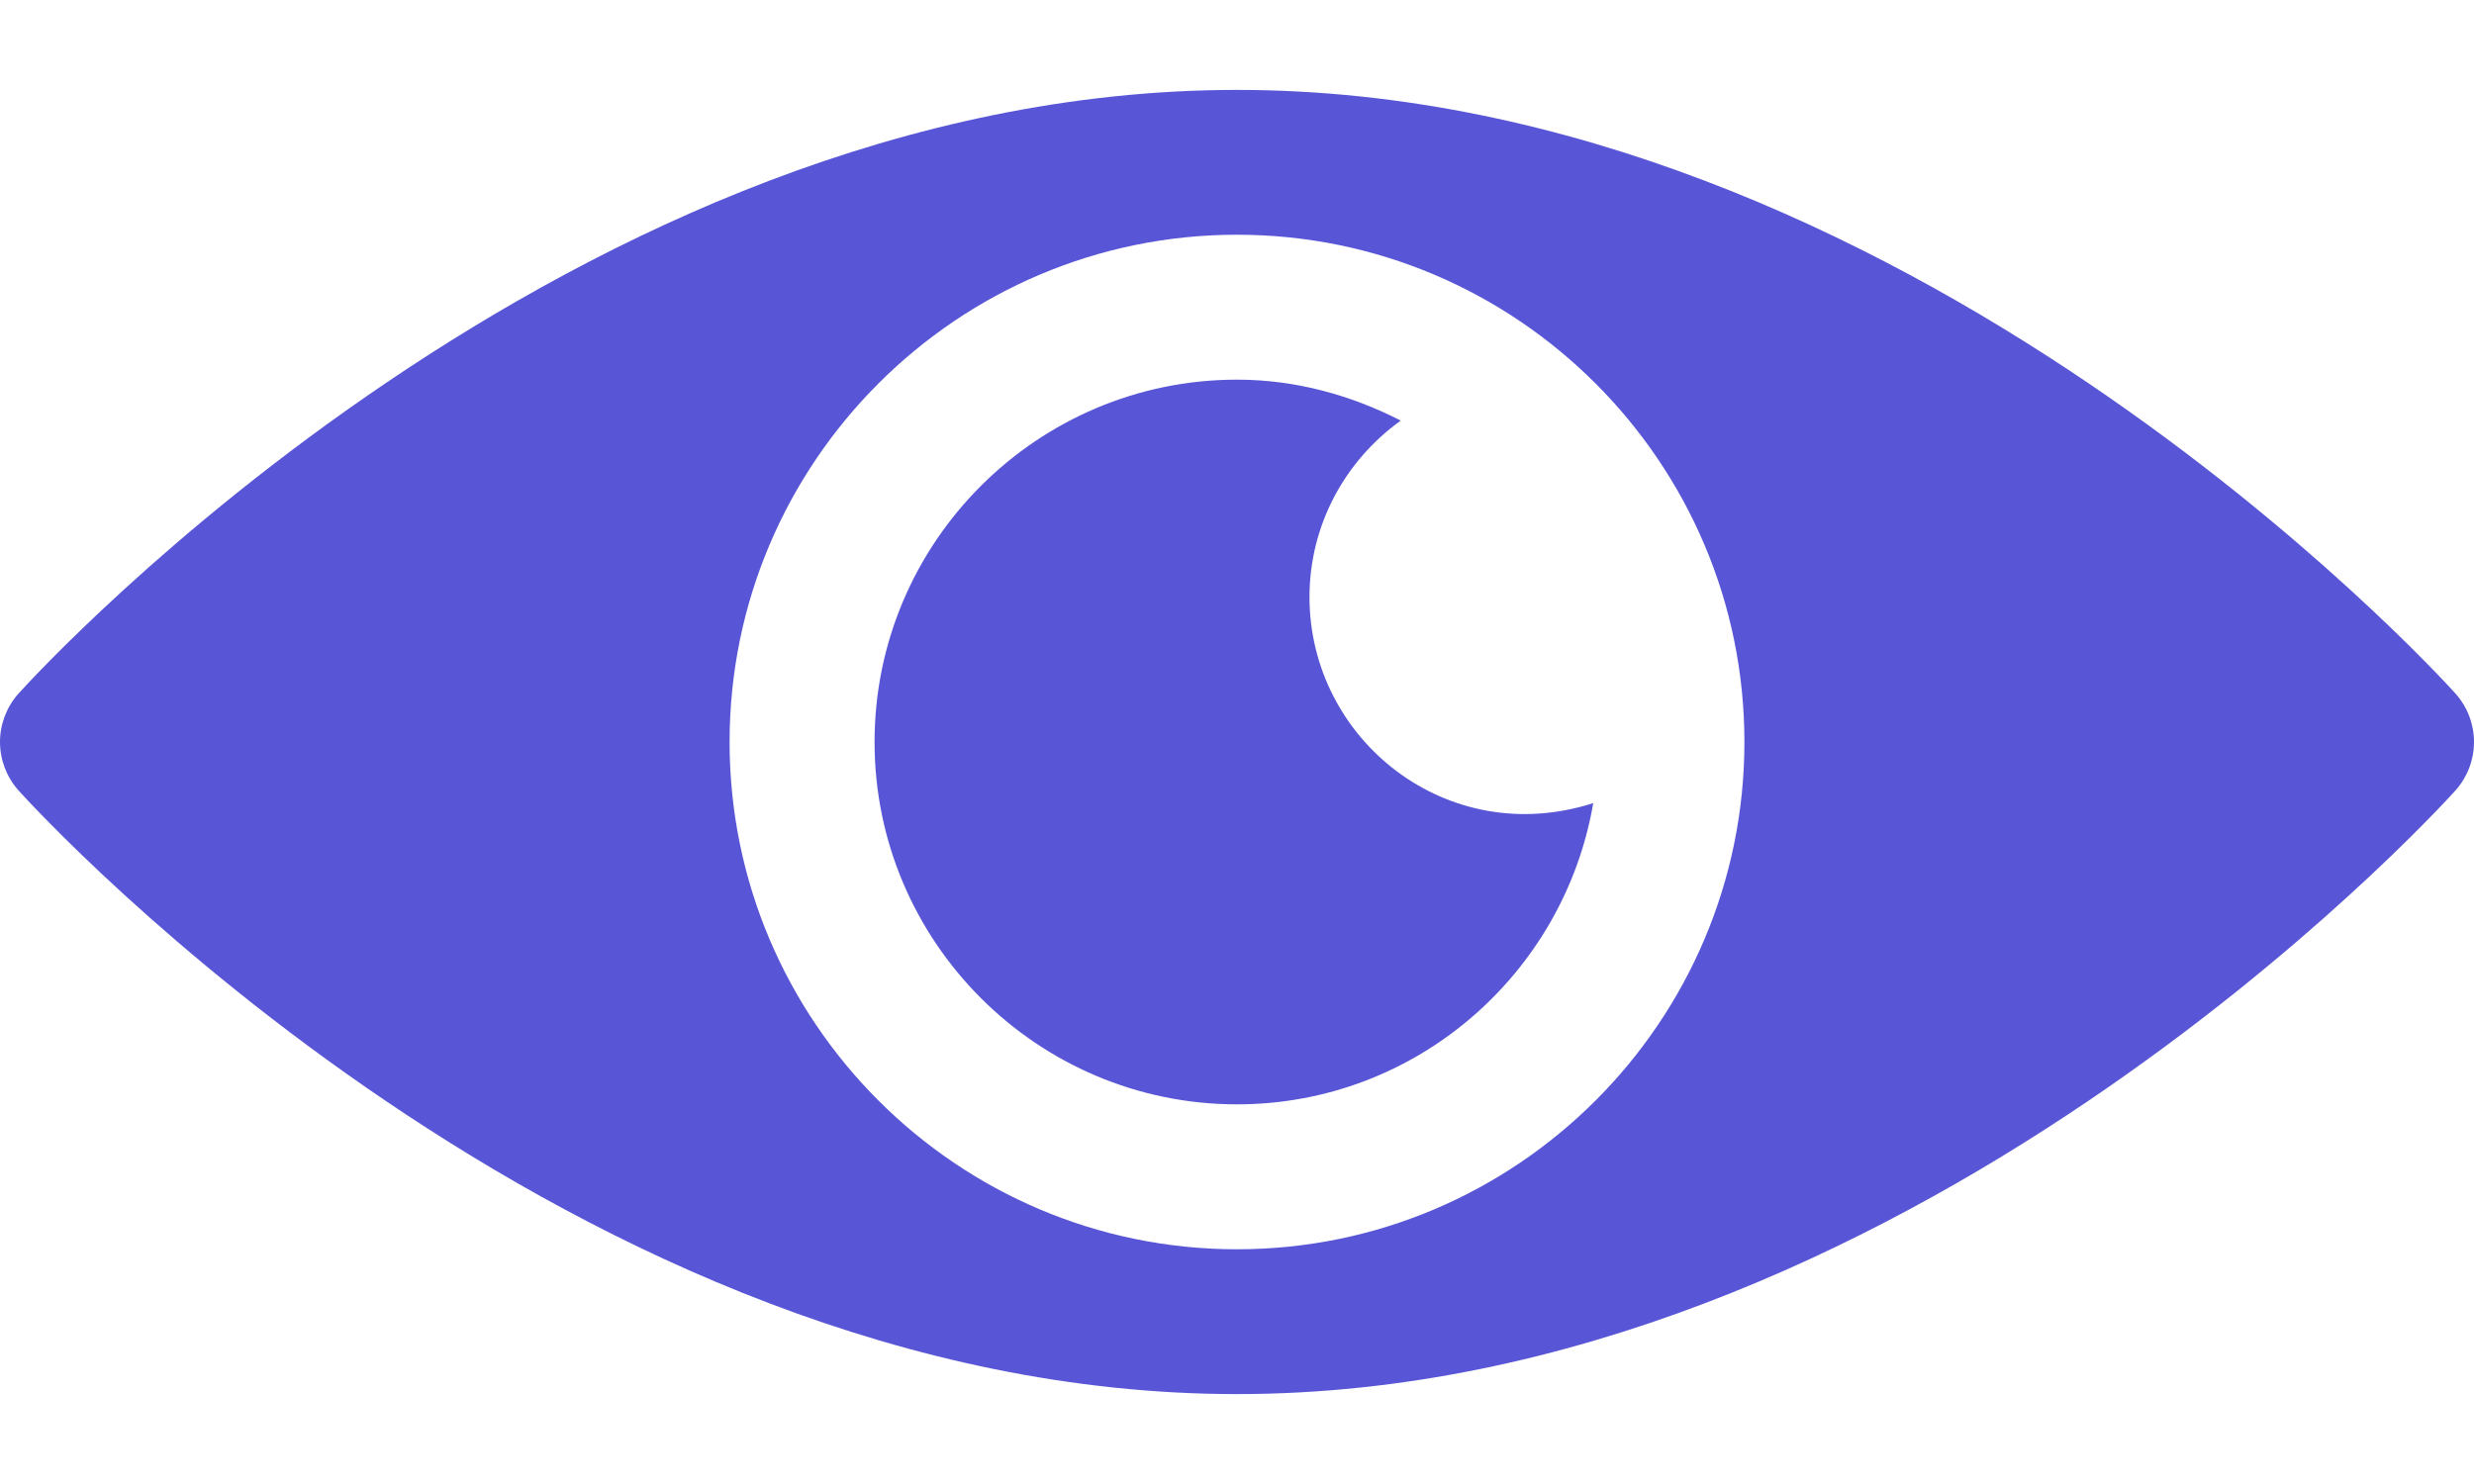 <svg width="20" height="12" viewBox="0 0 20 12" fill="none" xmlns="http://www.w3.org/2000/svg">
<path d="M19.851 5.609C19.672 5.41 15.378 0.727 10 0.727C4.622 0.727 0.328 5.41 0.149 5.609C0.053 5.717 0 5.856 0 6C0 6.144 0.053 6.283 0.149 6.391C0.328 6.59 4.622 11.273 10 11.273C15.378 11.273 19.672 6.59 19.851 6.391C19.947 6.283 20 6.144 20 6C20 5.856 19.947 5.717 19.851 5.609ZM10 10.102C7.739 10.102 5.898 8.261 5.898 6C5.898 3.739 7.739 1.898 10 1.898C12.261 1.898 14.102 3.739 14.102 6C14.102 8.261 12.261 10.102 10 10.102Z" fill="#5856D6"/>
<path d="M10.586 4.828C10.586 4.239 10.879 3.72 11.324 3.401C10.924 3.197 10.479 3.07 10 3.07C8.385 3.07 7.07 4.385 7.07 6C7.07 7.615 8.385 8.93 10 8.93C11.446 8.93 12.643 7.874 12.88 6.494C11.7 6.874 10.586 5.981 10.586 4.828Z" fill="#5856D6"/>
</svg>
